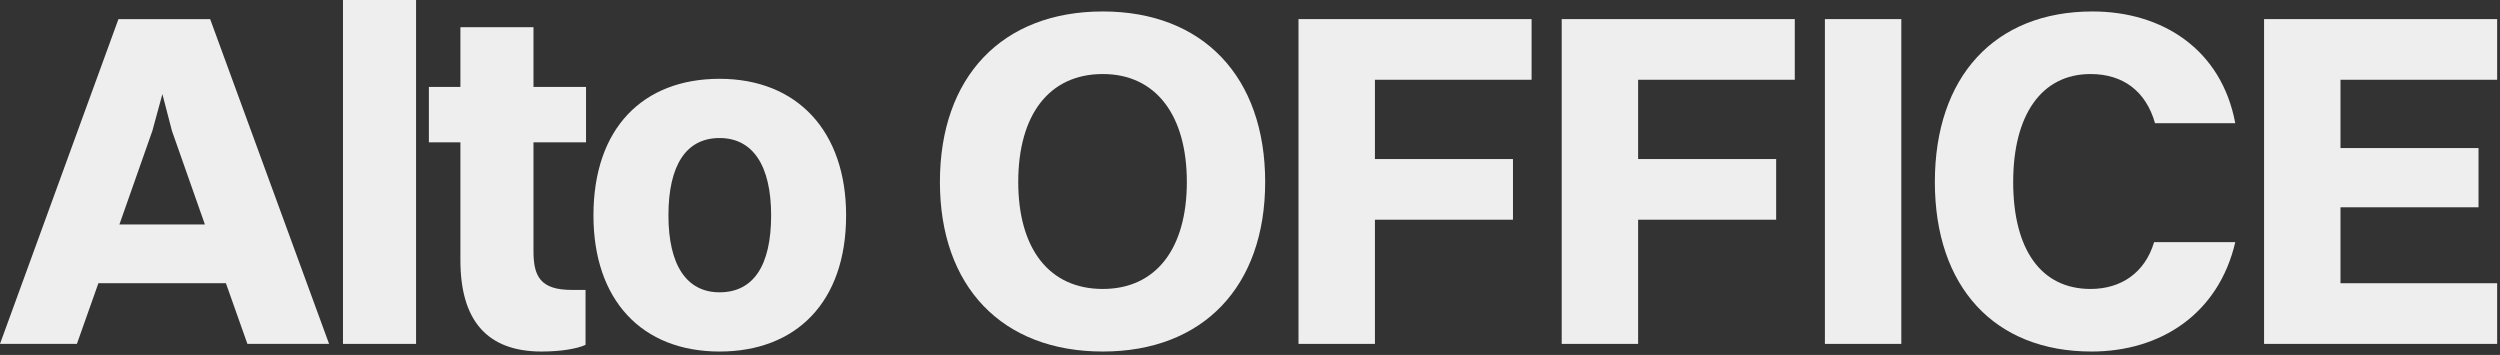 <svg width="648" height="92" viewBox="0 0 648 92" fill="none" xmlns="http://www.w3.org/2000/svg">
<rect x="0" y="0" width="648" height="92" fill="#333333" stroke="none"/>
<path d="M64.128 89.135H85.298L54.472 4.952H30.702L0 89.135H19.932L25.503 73.413H58.557L64.128 89.135ZM39.492 33.921L42.092 24.388L44.568 33.921L53.11 58.186H30.95L39.492 33.921Z" fill="#EEEEEE"/>
<path d="M88.9 89.135H107.842V0H88.9V89.135Z" fill="#EEEEEE"/>
<path d="M119.338 67.471C119.338 82.945 126.147 91.116 140.383 91.116C145.459 91.116 149.668 90.373 151.773 89.383V75.146H148.183C140.012 75.146 138.279 71.556 138.279 65.118V36.892H151.897V22.532H138.279V7.057H119.338V22.532H111.167V36.892H119.338V67.471Z" fill="#EEEEEE"/>
<path d="M186.506 91.116C206.314 91.116 219.313 78.365 219.313 55.833C219.313 34.045 206.686 20.427 186.506 20.427C166.699 20.427 153.823 33.178 153.823 55.833C153.823 77.746 166.327 91.116 186.506 91.116ZM186.506 75.765C177.964 75.765 173.26 68.709 173.26 55.833C173.26 42.834 177.84 35.778 186.506 35.778C195.172 35.778 199.877 42.958 199.877 55.833C199.877 68.832 195.296 75.765 186.506 75.765Z" fill="#EEEEEE"/>
<path d="M285.842 91.116C311.84 91.116 327.933 74.279 327.933 47.167C327.933 19.932 311.84 2.971 285.842 2.971C259.72 2.971 243.626 19.932 243.626 47.167C243.626 74.279 259.72 91.116 285.842 91.116ZM285.842 74.898C271.976 74.898 263.929 64.499 263.929 47.167C263.929 29.712 271.976 19.189 285.842 19.189C299.583 19.189 307.63 29.836 307.63 47.167C307.63 64.499 299.583 74.898 285.842 74.898Z" fill="#EEEEEE"/>
<path d="M336.573 89.135H356.381V56.948H392.159V41.225H356.381V20.674H396.987V4.952H336.573V89.135Z" fill="#EEEEEE"/>
<path d="M404.793 89.135H424.601V56.948H460.379V41.225H424.601V20.674H465.207V4.952H404.793V89.135Z" fill="#EEEEEE"/>
<path d="M473.014 89.135H492.821V4.952H473.014V89.135Z" fill="#EEEEEE"/>
<path d="M579.385 31.94C575.795 12.751 560.444 2.971 542.369 2.971C516.99 2.971 501.515 19.932 501.515 47.167C501.515 74.403 516.99 91.116 542.122 91.116C560.072 91.116 575.052 81.336 579.385 62.766H558.339C555.987 70.689 549.797 74.898 541.874 74.898C528.999 74.898 521.818 64.623 521.818 47.167C521.818 29.836 529.123 19.189 541.874 19.189C550.292 19.189 556.235 23.646 558.587 31.94H579.385Z" fill="#EEEEEE"/>
<path d="M586.846 89.135H647.26V73.413H606.654V53.729H642.432V38.378H606.654V20.674H647.26V4.952H586.846V89.135Z" fill="#EEEEEE"/>
</svg>
